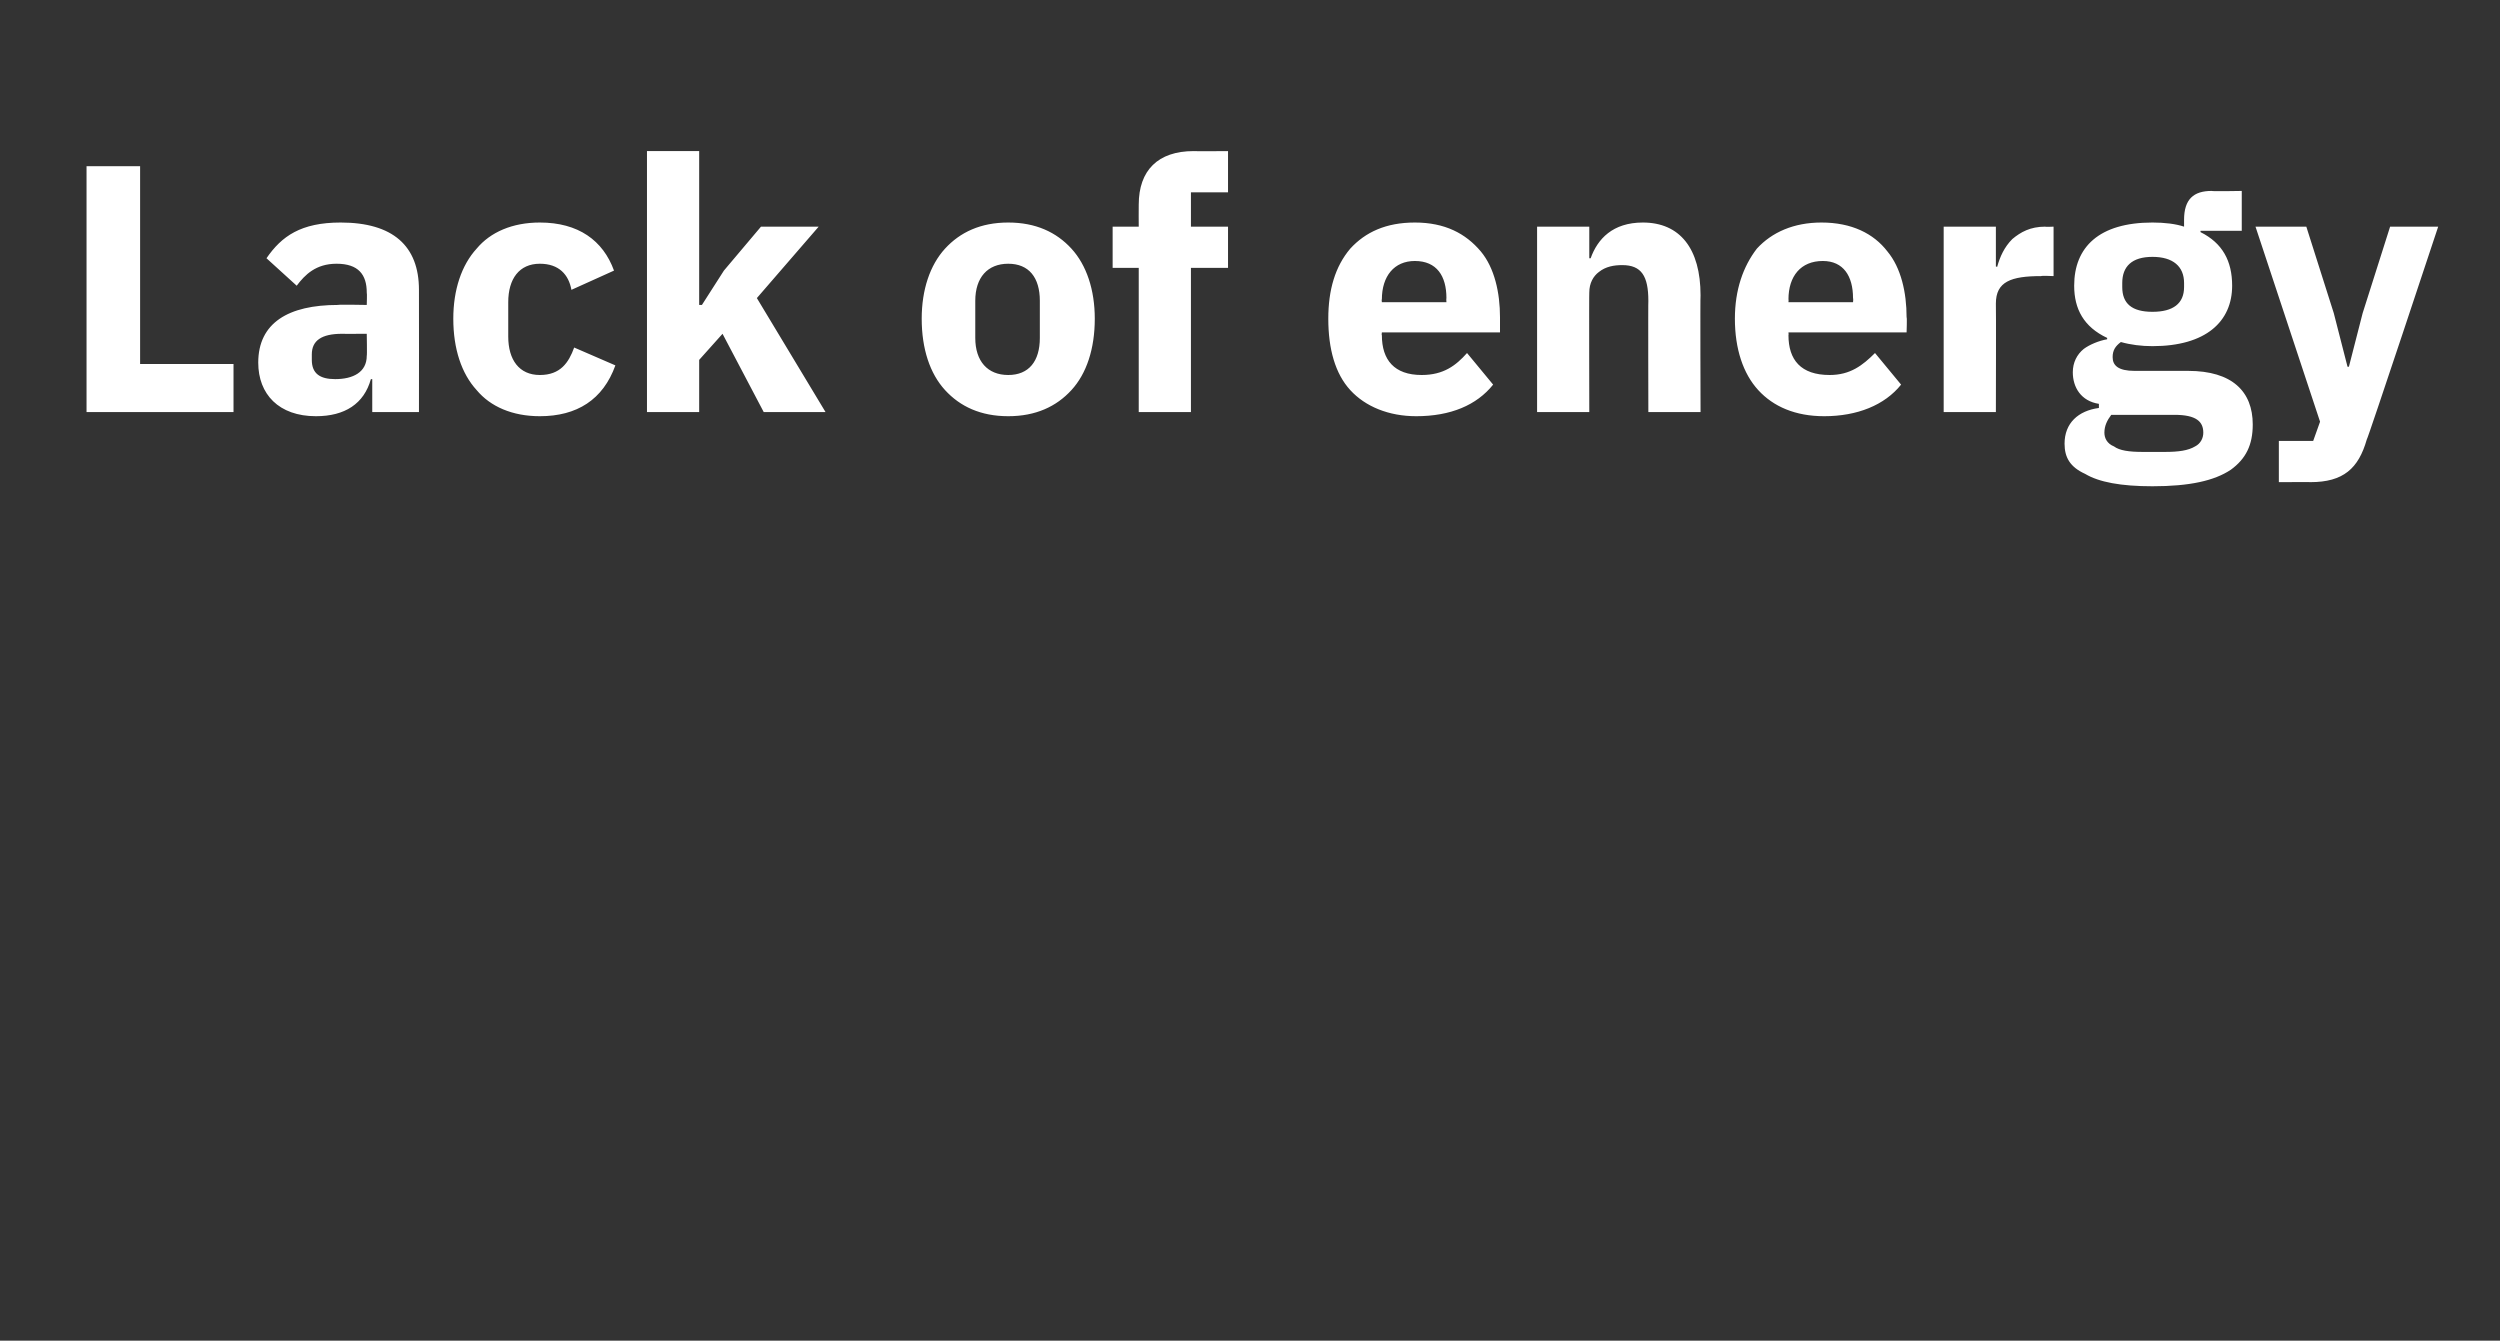 <?xml version="1.0" standalone="no"?><!DOCTYPE svg PUBLIC "-//W3C//DTD SVG 1.1//EN" "http://www.w3.org/Graphics/SVG/1.1/DTD/svg11.dtd"><svg xmlns="http://www.w3.org/2000/svg" version="1.1" width="182px" height="97.6px" viewBox="0 -10 182 97.6" style="top:-10px"><rect x="0" y="-10" width="182" height="97.6" fill="#333333" stroke="none"/>  <desc>Lack of energy</desc>  <defs/>  <g id="Polygon178122">    <path d="M 17 20 L 17 16.5 L 10.2 16.5 L 10.2 2.1 L 6.3 2.1 L 6.3 20 L 17 20 Z M 30.5 11.1 C 30.51 11.13 30.5 20 30.5 20 L 27.1 20 L 27.1 17.6 C 27.1 17.6 26.96 17.61 27 17.6 C 26.5 19.4 25.1 20.3 23 20.3 C 20.3 20.3 18.8 18.7 18.8 16.4 C 18.8 13.5 21 12.2 24.6 12.2 C 24.6 12.16 26.7 12.2 26.7 12.2 C 26.7 12.2 26.73 11.31 26.7 11.3 C 26.7 10 26.1 9.2 24.5 9.2 C 23 9.2 22.2 10 21.6 10.8 C 21.6 10.8 19.4 8.8 19.4 8.8 C 20.5 7.2 21.9 6.2 24.8 6.2 C 28.6 6.2 30.5 7.9 30.5 11.1 Z M 26.7 14.3 C 26.7 14.3 24.88 14.31 24.9 14.3 C 23.4 14.3 22.7 14.8 22.7 15.8 C 22.7 15.8 22.7 16.2 22.7 16.2 C 22.7 17.2 23.3 17.6 24.4 17.6 C 25.7 17.6 26.7 17.1 26.7 15.9 C 26.73 15.9 26.7 14.3 26.7 14.3 Z M 44.8 16.6 C 44.8 16.6 41.8 15.3 41.8 15.3 C 41.4 16.4 40.8 17.3 39.3 17.3 C 37.8 17.3 37 16.2 37 14.5 C 37 14.5 37 12 37 12 C 37 10.3 37.8 9.2 39.3 9.2 C 40.7 9.2 41.4 10 41.6 11.1 C 41.6 11.1 44.7 9.7 44.7 9.7 C 43.9 7.5 42.1 6.2 39.3 6.2 C 37.3 6.2 35.7 6.9 34.7 8.1 C 33.6 9.3 33 11.1 33 13.2 C 33 15.4 33.6 17.2 34.7 18.4 C 35.7 19.6 37.3 20.3 39.3 20.3 C 42 20.3 43.9 19.1 44.8 16.6 Z M 47.1 20 L 50.9 20 L 50.9 16.2 L 52.6 14.3 L 55.6 20 L 60.1 20 L 55.1 11.7 L 59.6 6.5 L 55.4 6.5 L 52.7 9.7 L 51.1 12.2 L 50.9 12.2 L 50.9 1 L 47.1 1 L 47.1 20 Z M 78 18.4 C 79.1 17.2 79.7 15.4 79.7 13.2 C 79.7 11.1 79.1 9.3 78 8.1 C 76.9 6.9 75.4 6.2 73.4 6.2 C 71.4 6.2 69.9 6.9 68.8 8.1 C 67.7 9.3 67.1 11.1 67.1 13.2 C 67.1 15.4 67.7 17.2 68.8 18.4 C 69.9 19.6 71.4 20.3 73.4 20.3 C 75.4 20.3 76.9 19.6 78 18.4 Z M 71 14.6 C 71 14.6 71 11.9 71 11.9 C 71 10.2 71.9 9.2 73.4 9.2 C 74.9 9.2 75.7 10.2 75.7 11.9 C 75.7 11.9 75.7 14.6 75.7 14.6 C 75.7 16.3 74.9 17.3 73.4 17.3 C 71.9 17.3 71 16.3 71 14.6 Z M 82.9 20 L 86.7 20 L 86.7 9.5 L 89.4 9.5 L 89.4 6.5 L 86.7 6.5 L 86.7 4 L 89.4 4 L 89.4 1 C 89.4 1 86.91 1.02 86.9 1 C 84.3 1 82.9 2.4 82.9 4.9 C 82.89 4.94 82.9 6.5 82.9 6.5 L 81 6.5 L 81 9.5 L 82.9 9.5 L 82.9 20 Z M 108.7 18 C 108.7 18 106.8 15.7 106.8 15.7 C 106 16.6 105.1 17.3 103.5 17.3 C 101.5 17.3 100.6 16.2 100.6 14.4 C 100.57 14.41 100.6 14.2 100.6 14.2 L 109.2 14.2 C 109.2 14.2 109.2 13.08 109.2 13.1 C 109.2 11.3 108.8 9.5 107.8 8.3 C 106.7 7 105.2 6.2 103 6.2 C 100.9 6.2 99.4 6.9 98.3 8.1 C 97.2 9.4 96.7 11.1 96.7 13.2 C 96.7 15.4 97.2 17.2 98.3 18.4 C 99.4 19.6 101.1 20.3 103.1 20.3 C 105.6 20.3 107.5 19.5 108.7 18 Z M 105.3 11.7 C 105.28 11.75 105.3 12 105.3 12 L 100.6 12 C 100.6 12 100.57 11.77 100.6 11.8 C 100.6 10.1 101.5 9 103 9 C 104.6 9 105.3 10.1 105.3 11.7 Z M 115.7 20 C 115.7 20 115.68 11.26 115.7 11.3 C 115.7 10.6 116 10.1 116.4 9.8 C 116.9 9.4 117.5 9.3 118.1 9.3 C 119.5 9.3 120 10.1 120 11.9 C 119.98 11.85 120 20 120 20 L 123.8 20 C 123.8 20 123.77 11.54 123.8 11.5 C 123.8 8.1 122.3 6.2 119.6 6.2 C 117.4 6.2 116.3 7.4 115.8 8.8 C 115.83 8.81 115.7 8.8 115.7 8.8 L 115.7 6.5 L 111.9 6.5 L 111.9 20 L 115.7 20 Z M 138.4 18 C 138.4 18 136.5 15.7 136.5 15.7 C 135.6 16.6 134.7 17.3 133.2 17.3 C 131.1 17.3 130.2 16.2 130.2 14.4 C 130.22 14.41 130.2 14.2 130.2 14.2 L 138.8 14.2 C 138.8 14.2 138.84 13.08 138.8 13.1 C 138.8 11.3 138.4 9.5 137.4 8.3 C 136.4 7 134.8 6.2 132.6 6.2 C 130.6 6.2 129 6.9 127.9 8.1 C 126.9 9.4 126.3 11.1 126.3 13.2 C 126.3 15.4 126.9 17.2 128 18.4 C 129.1 19.6 130.7 20.3 132.8 20.3 C 135.2 20.3 137.2 19.5 138.4 18 Z M 134.9 11.7 C 134.93 11.75 134.9 12 134.9 12 L 130.2 12 C 130.2 12 130.22 11.77 130.2 11.8 C 130.2 10.1 131.1 9 132.7 9 C 134.2 9 134.9 10.1 134.9 11.7 Z M 145.3 20 C 145.3 20 145.32 12.11 145.3 12.1 C 145.3 10.5 146.4 10.1 148.6 10.1 C 148.6 10.06 149.5 10.1 149.5 10.1 L 149.5 6.5 C 149.5 6.5 148.88 6.53 148.9 6.5 C 147.8 6.5 147.1 6.9 146.5 7.4 C 145.9 8 145.6 8.7 145.4 9.4 C 145.45 9.45 145.3 9.4 145.3 9.4 L 145.3 6.5 L 141.5 6.5 L 141.5 20 L 145.3 20 Z M 159.3 17 C 159.3 17 155.4 17 155.4 17 C 154.2 17 153.8 16.6 153.8 16 C 153.8 15.5 154 15.2 154.4 14.9 C 155.1 15.1 155.9 15.2 156.7 15.2 C 160.6 15.2 162.5 13.4 162.5 10.8 C 162.5 9 161.8 7.7 160.2 6.9 C 160.19 6.91 160.2 6.8 160.2 6.8 L 163.2 6.8 L 163.2 3.9 C 163.2 3.9 161.04 3.94 161 3.9 C 159.7 3.9 159 4.5 159 6 C 159 6 159 6.5 159 6.5 C 158.4 6.3 157.6 6.2 156.7 6.2 C 152.8 6.2 151 8 151 10.8 C 151 12.5 151.7 13.8 153.4 14.6 C 153.4 14.6 153.4 14.7 153.4 14.7 C 152.8 14.8 152.1 15.1 151.7 15.4 C 151.2 15.8 150.9 16.4 150.9 17.1 C 150.9 18.2 151.5 19.2 152.8 19.4 C 152.8 19.4 152.8 19.7 152.8 19.7 C 151.3 19.9 150.3 20.8 150.3 22.3 C 150.3 23.3 150.7 24 151.8 24.5 C 152.8 25.1 154.4 25.4 156.7 25.4 C 159.4 25.4 161.2 25 162.4 24.2 C 163.5 23.4 164 22.4 164 20.9 C 164 18.5 162.5 17 159.3 17 Z M 159.8 22.5 C 159.3 22.8 158.6 22.9 157.6 22.9 C 157.6 22.9 156 22.9 156 22.9 C 155 22.9 154.3 22.8 153.9 22.5 C 153.4 22.3 153.2 21.9 153.2 21.5 C 153.2 21 153.4 20.6 153.7 20.2 C 153.7 20.2 158.3 20.2 158.3 20.2 C 159.9 20.2 160.4 20.7 160.4 21.5 C 160.4 21.9 160.2 22.3 159.8 22.5 Z M 154.5 10.9 C 154.5 10.9 154.5 10.6 154.5 10.6 C 154.5 9.4 155.2 8.7 156.7 8.7 C 158.2 8.7 159 9.4 159 10.6 C 159 10.6 159 10.9 159 10.9 C 159 12.1 158.2 12.7 156.7 12.7 C 155.2 12.7 154.5 12.1 154.5 10.9 Z M 172 12.8 L 171 16.7 L 170.9 16.7 L 169.9 12.8 L 167.9 6.5 L 164.2 6.5 L 168.9 20.7 L 168.4 22.1 L 165.9 22.1 L 165.9 25.1 C 165.9 25.1 168.23 25.09 168.2 25.1 C 170.6 25.1 171.7 24.1 172.3 22 C 172.35 22.04 177.5 6.5 177.5 6.5 L 174 6.5 L 172 12.8 Z " stroke="none" fill="#fff"/>  </g></svg>